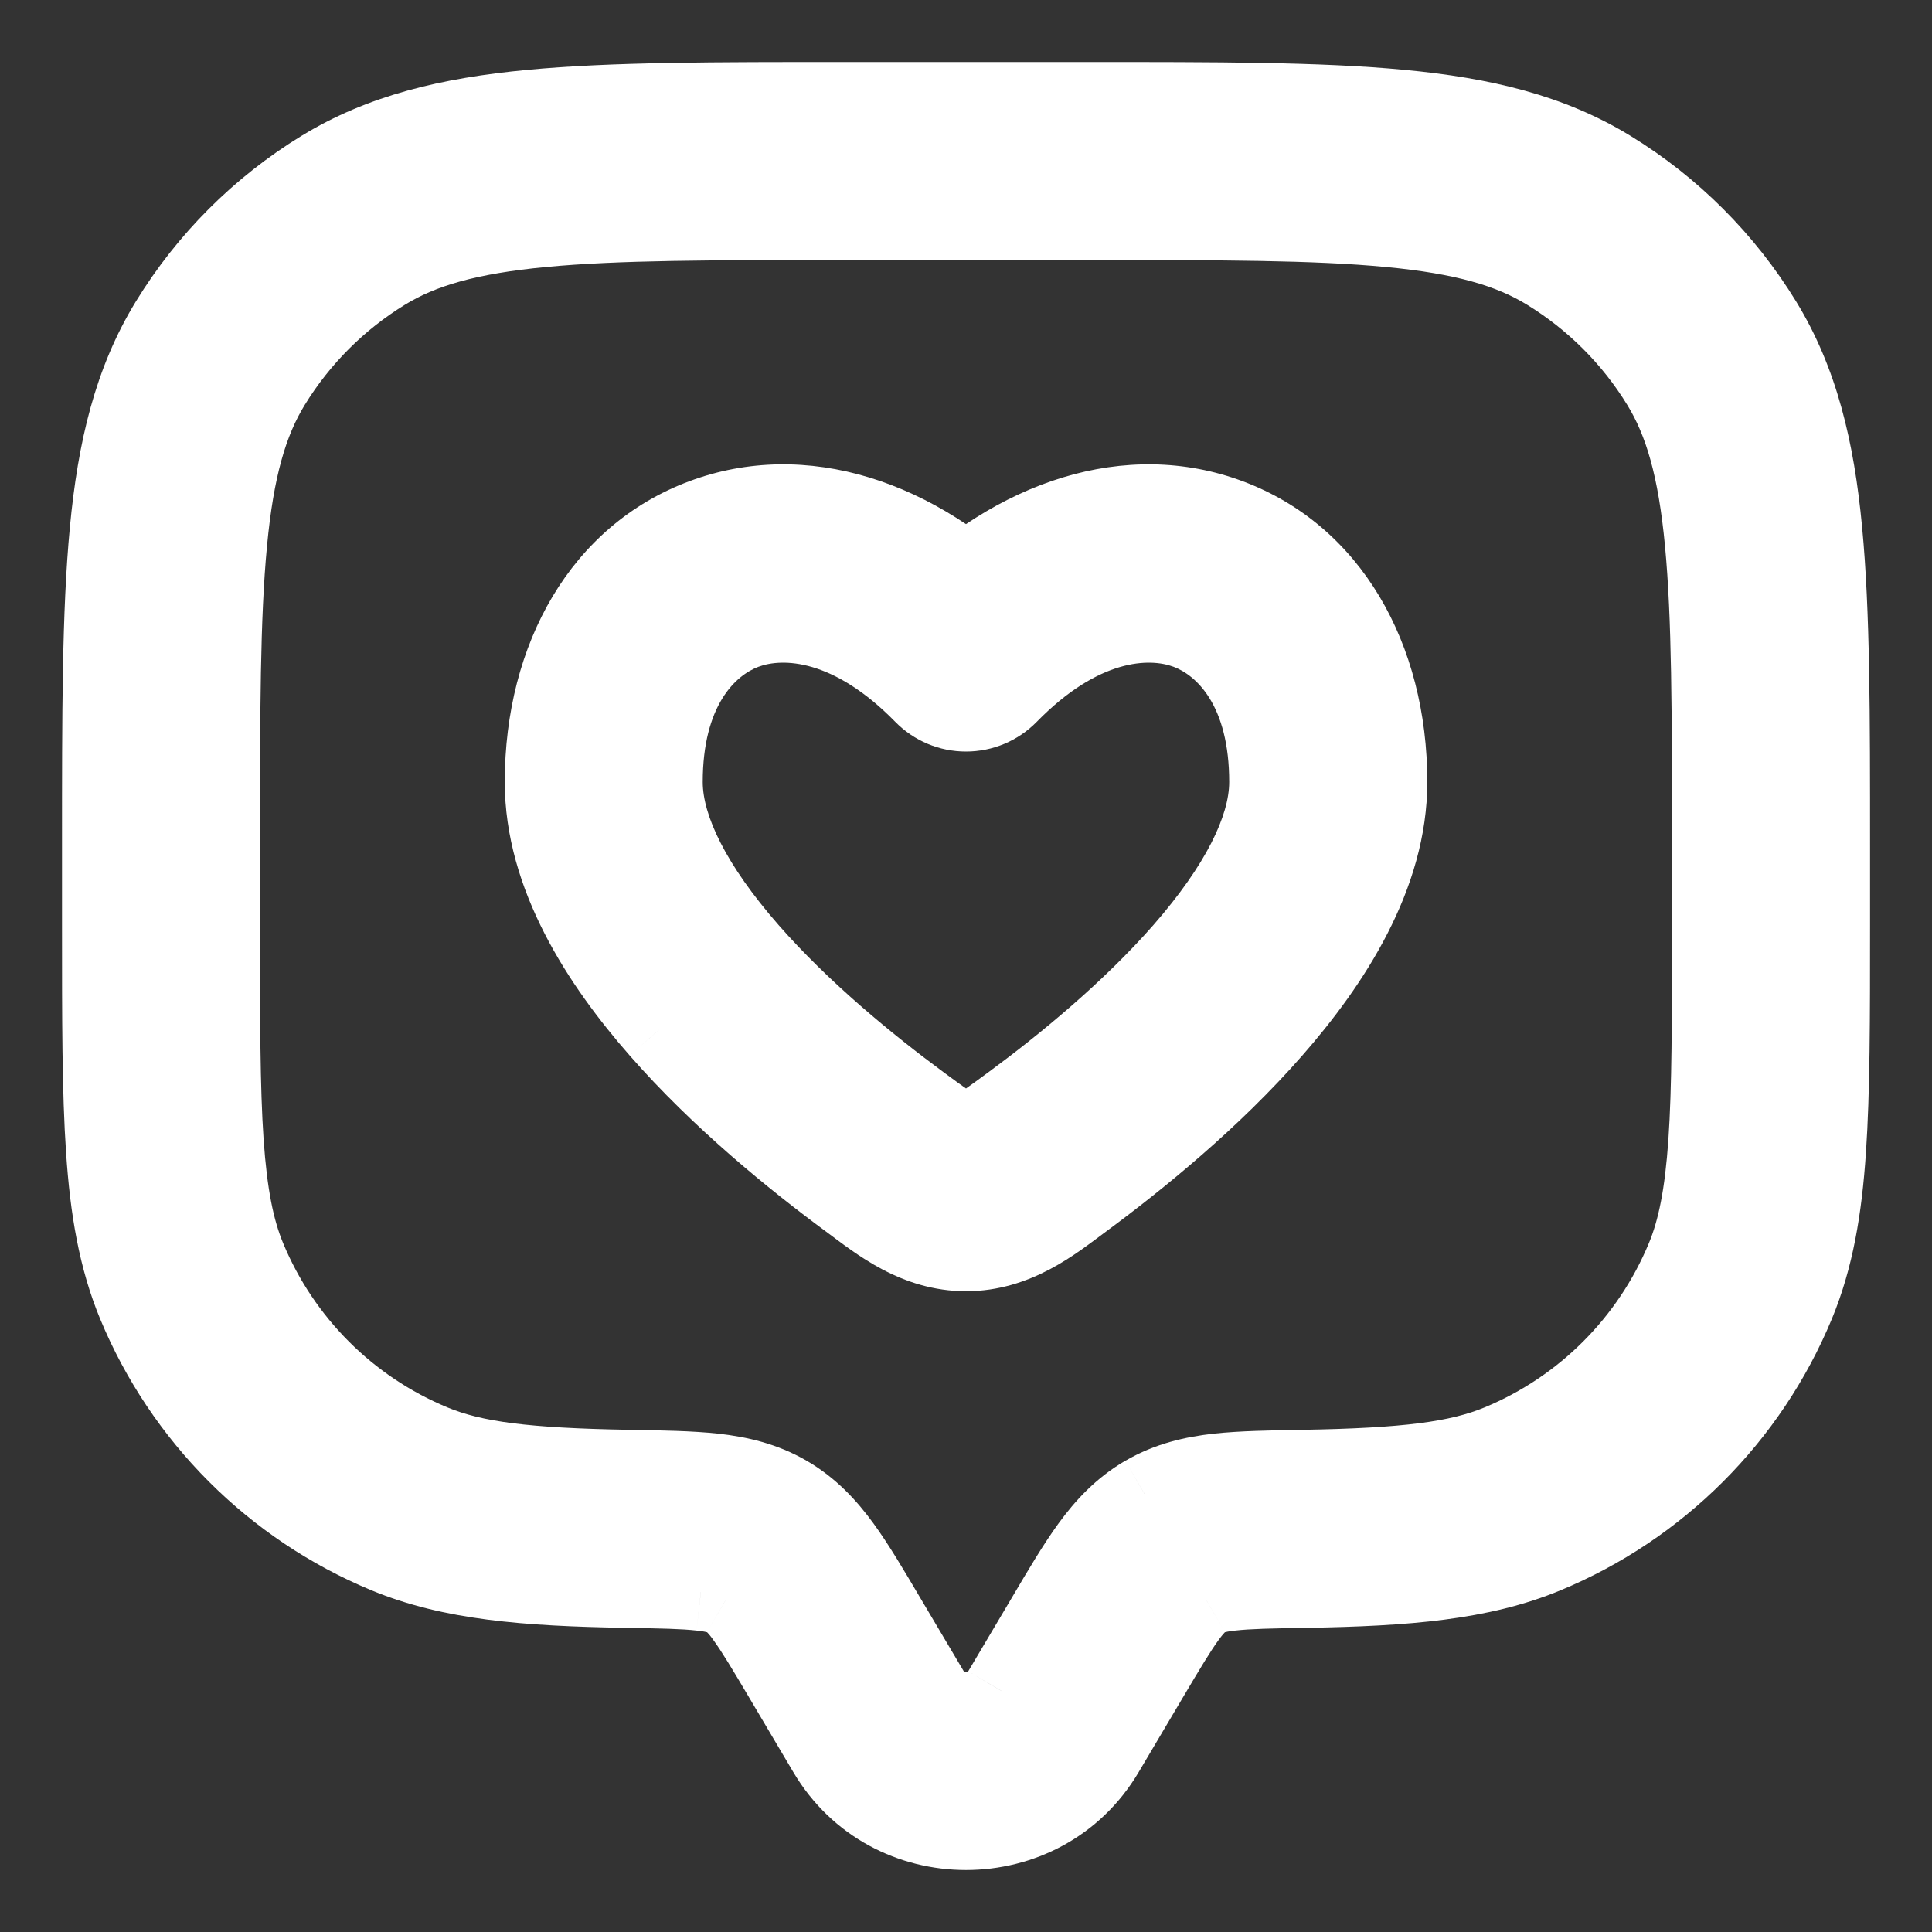 <svg width="30" height="30" viewBox="0 0 30 30" fill="none" xmlns="http://www.w3.org/2000/svg">
<rect x="0" y="0" width="30" height="30" fill="#333333" stroke="none"/>
<path d="M17.165 27.212L17.843 26.067L16.229 25.112L15.552 26.257L17.165 27.212ZM12.157 26.067L12.835 27.212L14.448 26.257L13.771 25.112L12.157 26.067ZM15.552 26.257C15.311 26.664 14.689 26.664 14.448 26.257L12.835 27.212C13.802 28.846 16.198 28.846 17.165 27.212L15.552 26.257ZM13.125 3.438H16.875V1.563H13.125V3.438ZM26.562 13.125V14.375H28.438V13.125H26.562ZM3.438 14.375V13.125H1.562V14.375H3.438ZM1.562 14.375C1.562 15.818 1.562 16.948 1.624 17.858C1.687 18.778 1.817 19.543 2.11 20.25L3.842 19.533C3.659 19.092 3.551 18.555 3.495 17.731C3.438 16.899 3.438 15.844 3.438 14.375H1.562ZM9.753 22.802C8.184 22.775 7.362 22.675 6.717 22.408L5.999 24.14C7.006 24.557 8.152 24.65 9.721 24.677L9.753 22.802ZM2.11 20.25C2.839 22.012 4.238 23.411 5.999 24.14L6.717 22.408C5.415 21.869 4.381 20.835 3.842 19.533L2.11 20.25ZM26.562 14.375C26.562 15.844 26.562 16.899 26.505 17.731C26.449 18.555 26.341 19.092 26.158 19.533L27.89 20.25C28.183 19.543 28.313 18.778 28.376 17.858C28.438 16.948 28.438 15.818 28.438 14.375H26.562ZM20.279 24.677C21.848 24.65 22.994 24.557 24 24.14L23.283 22.408C22.639 22.675 21.816 22.775 20.247 22.802L20.279 24.677ZM26.158 19.533C25.619 20.835 24.585 21.869 23.283 22.408L24 24.14C25.762 23.411 27.161 22.012 27.89 20.25L26.158 19.533ZM16.875 3.438C18.939 3.438 20.421 3.439 21.577 3.548C22.72 3.657 23.446 3.865 24.026 4.22L25.006 2.622C24.082 2.056 23.034 1.804 21.755 1.682C20.489 1.562 18.903 1.563 16.875 1.563V3.438ZM28.438 13.125C28.438 11.097 28.439 9.511 28.318 8.245C28.197 6.966 27.944 5.918 27.378 4.995L25.78 5.974C26.135 6.554 26.343 7.28 26.452 8.423C26.561 9.579 26.562 11.061 26.562 13.125H28.438ZM24.026 4.22C24.741 4.658 25.342 5.259 25.78 5.974L27.378 4.995C26.786 4.027 25.973 3.214 25.006 2.622L24.026 4.22ZM13.125 1.563C11.097 1.563 9.511 1.562 8.245 1.682C6.966 1.804 5.918 2.056 4.995 2.622L5.974 4.22C6.554 3.865 7.28 3.657 8.423 3.548C9.579 3.439 11.061 3.438 13.125 3.438V1.563ZM3.438 13.125C3.438 11.061 3.438 9.579 3.548 8.423C3.657 7.28 3.865 6.554 4.22 5.974L2.622 4.995C2.056 5.918 1.803 6.966 1.682 8.245C1.562 9.511 1.562 11.097 1.562 13.125H3.438ZM4.995 2.622C4.027 3.214 3.214 4.027 2.622 4.995L4.22 5.974C4.658 5.259 5.259 4.658 5.974 4.22L4.995 2.622ZM13.771 25.112C13.517 24.683 13.294 24.305 13.078 24.008C12.849 23.695 12.588 23.413 12.225 23.202L11.282 24.823C11.341 24.857 11.422 24.92 11.562 25.112C11.714 25.32 11.885 25.608 12.157 26.067L13.771 25.112ZM9.721 24.677C10.27 24.686 10.617 24.693 10.882 24.722C11.13 24.75 11.226 24.79 11.282 24.823L12.225 23.202C11.859 22.989 11.478 22.902 11.089 22.859C10.717 22.818 10.267 22.811 9.753 22.802L9.721 24.677ZM17.843 26.067C18.114 25.608 18.286 25.32 18.438 25.112C18.578 24.92 18.659 24.857 18.718 24.823L17.775 23.202C17.412 23.413 17.151 23.695 16.922 24.008C16.706 24.305 16.483 24.683 16.229 25.112L17.843 26.067ZM20.247 22.802C19.733 22.811 19.283 22.818 18.911 22.859C18.522 22.902 18.141 22.989 17.775 23.202L18.718 24.823C18.774 24.79 18.87 24.75 19.118 24.722C19.383 24.693 19.73 24.686 20.279 24.677L20.247 22.802Z" fill="white"/>
<path d="M15 10.133L14.33 10.789C14.507 10.969 14.748 11.07 15 11.07C15.252 11.07 15.493 10.969 15.67 10.789L15 10.133ZM14.294 17.131C13.489 16.538 12.459 15.696 11.64 14.76C10.791 13.791 10.312 12.883 10.312 12.143H8.438C8.438 13.595 9.311 14.947 10.229 15.995C11.176 17.077 12.327 18.011 13.181 18.64L14.294 17.131ZM10.312 12.143C10.312 10.759 10.931 10.03 11.567 9.792C12.213 9.55 13.244 9.679 14.33 10.789L15.67 9.477C14.225 8.001 12.443 7.462 10.91 8.036C9.366 8.613 8.438 10.182 8.438 12.143H10.312ZM16.819 18.64C17.673 18.011 18.824 17.077 19.771 15.995C20.689 14.947 21.562 13.595 21.562 12.143H19.688C19.688 12.883 19.209 13.791 18.36 14.76C17.541 15.696 16.511 16.538 15.706 17.131L16.819 18.64ZM21.562 12.143C21.562 10.182 20.634 8.613 19.09 8.036C17.557 7.462 15.775 8.001 14.33 9.477L15.67 10.789C16.756 9.679 17.787 9.55 18.433 9.792C19.069 10.03 19.688 10.759 19.688 12.143H21.562ZM13.181 18.64C13.671 19.001 14.219 19.45 15 19.45V17.575C14.982 17.575 14.96 17.578 14.874 17.532C14.751 17.465 14.598 17.355 14.294 17.131L13.181 18.64ZM15.706 17.131C15.402 17.355 15.249 17.465 15.126 17.532C15.04 17.578 15.018 17.575 15 17.575V19.45C15.781 19.45 16.329 19.001 16.819 18.64L15.706 17.131Z" fill="white"/>
<path d="M16.229 25.112L15.713 24.807L15.713 24.807L16.229 25.112ZM12.157 26.067L11.641 26.373L11.641 26.373L12.157 26.067ZM3.842 19.533L4.396 19.303L4.396 19.303L3.842 19.533ZM5.999 24.14L5.77 24.695L5.77 24.695L5.999 24.14ZM24 24.14L24.23 24.695L24.23 24.695L24 24.14ZM24.026 4.22L23.712 4.732L23.712 4.732L24.026 4.22ZM27.378 4.995L27.89 4.681L27.89 4.681L27.378 4.995ZM4.995 2.622L4.681 2.11L4.681 2.11L4.995 2.622ZM2.622 4.995L2.11 4.681L2.11 4.681L2.622 4.995ZM12.225 23.202L12.527 22.683L12.527 22.683L12.225 23.202ZM17.843 26.067L18.359 26.373L18.359 26.373L17.843 26.067ZM15.552 26.257L15.035 25.951L15.035 25.952L15.552 26.257ZM1.624 17.858L1.026 17.899L1.026 17.899L1.624 17.858ZM3.495 17.731L4.093 17.69L4.093 17.69L3.495 17.731ZM26.505 17.731L27.104 17.772L27.104 17.772L26.505 17.731ZM28.376 17.858L28.974 17.899L28.974 17.899L28.376 17.858ZM23.283 22.408L23.053 21.854L23.053 21.854L23.283 22.408ZM21.577 3.548L21.521 4.146L21.521 4.146L21.577 3.548ZM25.006 2.622L25.319 2.11L25.319 2.11L25.006 2.622ZM21.755 1.682L21.812 1.085L21.812 1.085L21.755 1.682ZM28.318 8.245L27.721 8.302L27.721 8.302L28.318 8.245ZM25.78 5.974L25.268 6.288L25.268 6.288L25.78 5.974ZM26.452 8.423L27.049 8.366L27.049 8.366L26.452 8.423ZM8.245 1.682L8.302 2.279L8.302 2.279L8.245 1.682ZM8.423 3.548L8.366 2.951L8.366 2.951L8.423 3.548ZM3.548 8.423L2.951 8.366L2.951 8.366L3.548 8.423ZM1.682 8.245L2.279 8.302L2.279 8.302L1.682 8.245ZM13.078 24.008L13.562 23.654L13.562 23.654L13.078 24.008ZM11.282 24.823L10.98 25.341L10.981 25.342L11.282 24.823ZM11.562 25.112L12.047 24.759L12.047 24.759L11.562 25.112ZM10.882 24.722L10.949 24.126L10.948 24.126L10.882 24.722ZM11.089 22.859L11.155 22.262L11.155 22.262L11.089 22.859ZM18.438 25.112L17.953 24.759L17.953 24.759L18.438 25.112ZM18.718 24.823L19.019 25.342L19.02 25.341L18.718 24.823ZM17.775 23.202L17.474 22.683L17.473 22.683L17.775 23.202ZM16.922 24.008L16.438 23.654L16.438 23.654L16.922 24.008ZM18.911 22.859L18.845 22.262L18.845 22.262L18.911 22.859ZM19.118 24.722L19.052 24.126L19.051 24.126L19.118 24.722ZM14.294 17.131L14.65 16.648L14.65 16.648L14.294 17.131ZM15 10.133L15.42 9.704L15 9.293L14.58 9.704L15 10.133ZM14.33 10.789L13.901 11.208L13.901 11.208L14.33 10.789ZM15.67 10.789L16.099 11.208L16.099 11.208L15.67 10.789ZM15.706 17.131L15.35 16.648L15.35 16.648L15.706 17.131ZM11.64 14.76L11.188 15.155L11.188 15.155L11.64 14.76ZM10.229 15.995L10.681 15.6L10.68 15.6L10.229 15.995ZM11.567 9.792L11.357 9.23L11.357 9.23L11.567 9.792ZM15.67 9.477L16.09 9.906L16.518 9.486L16.099 9.057L15.67 9.477ZM10.91 8.036L10.7 7.474L10.7 7.474L10.91 8.036ZM19.771 15.995L20.222 16.39L20.222 16.39L19.771 15.995ZM18.36 14.76L17.909 14.365L17.909 14.365L18.36 14.76ZM19.09 8.036L18.88 8.598L19.09 8.036ZM14.33 9.477L13.901 9.057L13.482 9.486L13.91 9.906L14.33 9.477ZM18.433 9.792L18.643 9.23L18.643 9.23L18.433 9.792ZM14.874 17.532L14.588 18.059L14.588 18.059L14.874 17.532ZM15.126 17.532L15.412 18.059L15.412 18.059L15.126 17.532ZM16.053 27.251L16.86 27.729L17.471 26.696L16.664 26.218L16.053 27.251ZM17.342 25.073L16.535 24.596L15.924 25.629L16.73 26.106L17.342 25.073ZM12.658 25.073L11.852 25.551L12.463 26.584L13.27 26.106L12.658 25.073ZM13.947 27.251L14.754 26.773L14.143 25.741L13.336 26.218L13.947 27.251ZM3.205 20.446L4.071 20.087L3.612 18.979L2.746 19.337L3.205 20.446ZM9.137 23.729L9.121 24.666L10.321 24.687L10.337 23.75L9.137 23.729ZM5.804 23.045L5.445 23.911L6.554 24.37L6.913 23.504L5.804 23.045ZM26.795 20.446L27.661 20.805L28.12 19.696L27.254 19.337L26.795 20.446ZM20.863 23.729L20.847 22.792L19.647 22.812L19.663 23.75L20.863 23.729ZM23.087 23.504L23.446 24.37L24.555 23.911L24.196 23.045L23.087 23.504ZM24.004 3.108L23.514 3.907L24.537 4.534L25.027 3.735L24.004 3.108ZM26.892 5.996L27.692 5.506L27.065 4.483L26.265 4.973L26.892 5.996ZM5.996 3.108L5.506 2.308L4.483 2.935L4.973 3.735L5.996 3.108ZM3.735 4.973L2.935 4.483L2.308 5.506L3.107 5.996L3.735 4.973ZM12.272 24.314L12.743 23.504L11.706 22.9L11.235 23.711L12.272 24.314ZM17.681 27.518L18.359 26.373L17.326 25.762L16.649 26.907L17.681 27.518ZM18.148 25.551L16.535 24.596L15.924 25.629L17.537 26.584L18.148 25.551ZM15.713 24.807L15.035 25.951L16.068 26.563L16.745 25.418L15.713 24.807ZM15.246 26.773L16.86 27.729L17.471 26.696L15.857 25.741L15.246 26.773ZM11.641 26.373L12.319 27.518L13.351 26.907L12.674 25.762L11.641 26.373ZM13.14 27.729L14.754 26.773L14.143 25.741L12.529 26.696L13.14 27.729ZM14.965 25.951L14.287 24.807L13.254 25.418L13.932 26.563L14.965 25.951ZM13.465 24.596L11.852 25.551L12.463 26.584L14.076 25.629L13.465 24.596ZM15.035 25.952C15.034 25.954 15.034 25.954 15.03 25.956C15.025 25.959 15.014 25.962 15 25.962C14.985 25.962 14.975 25.959 14.97 25.956C14.966 25.954 14.966 25.953 14.965 25.951L13.932 26.563C14.405 27.362 15.595 27.362 16.068 26.563L15.035 25.952ZM12.319 27.518C13.518 29.544 16.482 29.544 17.681 27.518L16.649 26.907C15.914 28.148 14.086 28.148 13.351 26.907L12.319 27.518ZM13.125 4.038H16.875V2.838H13.125V4.038ZM17.475 3.438V1.563H16.275V3.438H17.475ZM16.875 0.963H13.125V2.163H16.875V0.963ZM12.525 1.563V3.438H13.725V1.563H12.525ZM25.962 13.125V14.375H27.163V13.125H25.962ZM26.562 14.975H28.438V13.775H26.562V14.975ZM29.038 14.375V13.125H27.837V14.375H29.038ZM28.438 12.525H26.562V13.725H28.438V12.525ZM4.037 14.375V13.125H2.837V14.375H4.037ZM3.438 12.525H1.562V13.725H3.438V12.525ZM0.963 13.125V14.375H2.163V13.125H0.963ZM1.562 14.975H3.438V13.775H1.562V14.975ZM0.963 14.375C0.963 15.81 0.962 16.963 1.026 17.899L2.223 17.818C2.162 16.932 2.163 15.826 2.163 14.375H0.963ZM1.026 17.899C1.09 18.849 1.227 19.687 1.555 20.48L2.664 20.021C2.406 19.399 2.283 18.706 2.223 17.818L1.026 17.899ZM2.339 20.805L4.071 20.087L3.612 18.979L1.88 19.696L2.339 20.805ZM4.396 19.303C4.249 18.948 4.148 18.483 4.093 17.69L2.896 17.772C2.954 18.626 3.07 19.236 3.288 19.763L4.396 19.303ZM4.093 17.69C4.038 16.883 4.037 15.852 4.037 14.375H2.837C2.837 15.836 2.838 16.914 2.896 17.772L4.093 17.69ZM9.763 22.202C8.193 22.175 7.475 22.073 6.947 21.854L6.487 22.962C7.248 23.277 8.174 23.375 9.743 23.402L9.763 22.202ZM6.163 22.178L5.445 23.911L6.554 24.37L7.271 22.638L6.163 22.178ZM5.77 24.695C6.892 25.159 8.141 25.25 9.71 25.277L9.731 24.077C8.163 24.05 7.12 23.955 6.229 23.586L5.77 24.695ZM10.321 24.687L10.353 22.812L9.153 22.792L9.121 24.666L10.321 24.687ZM1.555 20.48C2.346 22.388 3.862 23.904 5.77 24.695L6.229 23.586C4.615 22.918 3.333 21.635 2.664 20.021L1.555 20.48ZM6.947 21.854C5.792 21.375 4.875 20.458 4.396 19.303L3.288 19.763C3.888 21.211 5.039 22.362 6.487 22.962L6.947 21.854ZM25.962 14.375C25.962 15.852 25.962 16.883 25.907 17.69L27.104 17.772C27.162 16.914 27.163 15.836 27.163 14.375H25.962ZM25.907 17.69C25.852 18.483 25.751 18.948 25.604 19.303L26.712 19.763C26.93 19.236 27.046 18.626 27.104 17.772L25.907 17.69ZM25.928 20.087L27.661 20.805L28.12 19.696L26.388 18.979L25.928 20.087ZM28.445 20.48C28.773 19.687 28.91 18.849 28.974 17.899L27.777 17.818C27.717 18.706 27.594 19.399 27.336 20.021L28.445 20.48ZM28.974 17.899C29.038 16.963 29.038 15.81 29.038 14.375H27.837C27.837 15.826 27.838 16.932 27.777 17.818L28.974 17.899ZM20.289 25.277C21.859 25.25 23.108 25.159 24.23 24.695L23.771 23.586C22.88 23.955 21.837 24.05 20.269 24.077L20.289 25.277ZM24.555 23.911L23.837 22.179L22.729 22.638L23.446 24.37L24.555 23.911ZM23.053 21.854C22.525 22.073 21.807 22.175 20.236 22.202L20.257 23.402C21.826 23.375 22.752 23.278 23.513 22.962L23.053 21.854ZM19.647 22.812L19.679 24.687L20.879 24.666L20.847 22.792L19.647 22.812ZM25.604 19.303C25.125 20.458 24.208 21.375 23.053 21.854L23.513 22.962C24.961 22.362 26.112 21.211 26.712 19.763L25.604 19.303ZM24.23 24.695C26.138 23.904 27.654 22.388 28.445 20.48L27.336 20.021C26.667 21.635 25.385 22.918 23.771 23.586L24.23 24.695ZM16.875 4.038C18.951 4.038 20.399 4.039 21.521 4.146L21.634 2.951C20.443 2.838 18.927 2.838 16.875 2.838V4.038ZM21.521 4.146C22.619 4.25 23.243 4.444 23.712 4.732L24.339 3.709C23.65 3.286 22.82 3.064 21.634 2.951L21.521 4.146ZM24.537 4.534L25.517 2.935L24.494 2.308L23.514 3.907L24.537 4.534ZM25.319 2.11C24.285 1.477 23.135 1.21 21.812 1.085L21.698 2.279C22.933 2.397 23.878 2.635 24.692 3.133L25.319 2.11ZM21.812 1.085C20.511 0.961 18.891 0.963 16.875 0.963V2.163C18.914 2.163 20.468 2.162 21.698 2.279L21.812 1.085ZM29.038 13.125C29.038 11.109 29.039 9.489 28.915 8.188L27.721 8.302C27.838 9.533 27.837 11.086 27.837 13.125H29.038ZM28.915 8.188C28.79 6.865 28.523 5.715 27.89 4.681L26.867 5.308C27.365 6.121 27.603 7.066 27.721 8.302L28.915 8.188ZM27.065 4.483L25.466 5.463L26.093 6.486L27.692 5.506L27.065 4.483ZM25.268 6.288C25.556 6.757 25.75 7.381 25.854 8.479L27.049 8.366C26.936 7.18 26.714 6.35 26.291 5.661L25.268 6.288ZM25.854 8.479C25.961 9.601 25.962 11.049 25.962 13.125H27.163C27.163 11.073 27.162 9.557 27.049 8.366L25.854 8.479ZM23.712 4.732C24.346 5.121 24.88 5.654 25.268 6.288L26.291 5.661C25.804 4.865 25.135 4.196 24.339 3.709L23.712 4.732ZM27.89 4.681C27.248 3.633 26.367 2.752 25.319 2.11L24.692 3.133C25.578 3.676 26.324 4.422 26.867 5.308L27.89 4.681ZM13.125 0.963C11.109 0.963 9.489 0.961 8.188 1.085L8.302 2.279C9.532 2.162 11.086 2.163 13.125 2.163V0.963ZM8.188 1.085C6.865 1.21 5.715 1.477 4.681 2.11L5.308 3.133C6.121 2.635 7.066 2.397 8.302 2.279L8.188 1.085ZM4.483 2.935L5.463 4.534L6.486 3.907L5.506 2.308L4.483 2.935ZM6.288 4.732C6.757 4.444 7.381 4.25 8.479 4.146L8.366 2.951C7.18 3.064 6.35 3.286 5.661 3.709L6.288 4.732ZM8.479 4.146C9.601 4.039 11.049 4.038 13.125 4.038V2.838C11.073 2.838 9.557 2.838 8.366 2.951L8.479 4.146ZM4.037 13.125C4.037 11.049 4.039 9.601 4.146 8.479L2.951 8.366C2.838 9.557 2.837 11.073 2.837 13.125H4.037ZM4.146 8.479C4.25 7.381 4.444 6.757 4.732 6.288L3.709 5.661C3.286 6.35 3.064 7.18 2.951 8.366L4.146 8.479ZM4.534 5.463L2.935 4.483L2.308 5.506L3.907 6.486L4.534 5.463ZM2.11 4.681C1.477 5.715 1.21 6.865 1.085 8.188L2.279 8.302C2.397 7.066 2.635 6.122 3.133 5.308L2.11 4.681ZM1.085 8.188C0.961 9.489 0.963 11.109 0.963 13.125H2.163C2.163 11.086 2.162 9.532 2.279 8.302L1.085 8.188ZM4.681 2.11C3.633 2.752 2.752 3.633 2.11 4.681L3.133 5.308C3.676 4.422 4.422 3.676 5.308 3.133L4.681 2.11ZM4.732 6.288C5.121 5.654 5.654 5.121 6.288 4.732L5.661 3.709C4.865 4.196 4.196 4.865 3.709 5.661L4.732 6.288ZM14.287 24.807C14.039 24.387 13.8 23.98 13.562 23.654L12.593 24.361C12.789 24.63 12.995 24.98 13.254 25.418L14.287 24.807ZM13.562 23.654C13.306 23.303 12.987 22.951 12.527 22.683L11.923 23.721C12.189 23.875 12.393 24.087 12.593 24.361L13.562 23.654ZM11.706 22.9L10.764 24.521L11.801 25.124L12.743 23.504L11.706 22.9ZM10.981 25.342C10.977 25.34 10.972 25.336 10.969 25.333C10.965 25.331 10.966 25.331 10.973 25.338C10.987 25.351 11.02 25.387 11.078 25.466L12.047 24.759C11.879 24.528 11.74 24.395 11.583 24.304L10.981 25.342ZM11.077 25.466C11.208 25.645 11.363 25.904 11.641 26.373L12.674 25.762C12.408 25.313 12.22 24.996 12.047 24.759L11.077 25.466ZM9.71 25.277C10.271 25.286 10.586 25.293 10.816 25.319L10.948 24.126C10.649 24.093 10.268 24.086 9.731 24.077L9.71 25.277ZM10.816 25.319C10.918 25.33 10.97 25.342 10.991 25.348C11 25.351 11.001 25.352 10.997 25.35C10.992 25.348 10.985 25.344 10.98 25.341L11.584 24.304C11.428 24.214 11.241 24.159 10.949 24.126L10.816 25.319ZM12.527 22.683C12.061 22.413 11.589 22.311 11.155 22.262L11.023 23.455C11.367 23.493 11.656 23.565 11.923 23.721L12.527 22.683ZM11.155 22.262C10.749 22.218 10.267 22.211 9.763 22.202L9.743 23.402C10.268 23.411 10.685 23.418 11.023 23.455L11.155 22.262ZM18.359 26.373C18.637 25.904 18.792 25.645 18.922 25.466L17.953 24.759C17.78 24.996 17.592 25.313 17.326 25.762L18.359 26.373ZM18.922 25.466C18.98 25.387 19.013 25.351 19.027 25.338C19.034 25.331 19.035 25.331 19.031 25.333C19.027 25.336 19.023 25.34 19.019 25.342L18.417 24.304C18.26 24.395 18.121 24.528 17.953 24.759L18.922 25.466ZM19.236 24.521L18.294 22.9L17.256 23.503L18.199 25.124L19.236 24.521ZM17.473 22.683C17.014 22.951 16.694 23.303 16.438 23.654L17.407 24.361C17.607 24.087 17.811 23.875 18.077 23.721L17.473 22.683ZM16.438 23.654C16.2 23.98 15.961 24.387 15.713 24.807L16.745 25.418C17.005 24.98 17.211 24.63 17.407 24.361L16.438 23.654ZM20.236 22.202C19.733 22.211 19.251 22.218 18.845 22.262L18.977 23.455C19.315 23.418 19.732 23.411 20.257 23.402L20.236 22.202ZM18.845 22.262C18.41 22.311 17.939 22.413 17.474 22.683L18.077 23.721C18.344 23.565 18.633 23.493 18.977 23.455L18.845 22.262ZM19.02 25.341C19.014 25.344 19.008 25.348 19.003 25.35C18.999 25.352 19 25.351 19.009 25.348C19.03 25.342 19.082 25.33 19.184 25.319L19.051 24.126C18.759 24.159 18.572 24.214 18.416 24.304L19.02 25.341ZM19.183 25.319C19.414 25.293 19.729 25.286 20.29 25.277L20.269 24.077C19.731 24.086 19.351 24.093 19.052 24.126L19.183 25.319ZM14.221 18.241L14.777 17.487L13.811 16.775L13.255 17.529L14.221 18.241ZM14.58 9.704L13.91 10.36L14.75 11.217L15.42 10.561L14.58 9.704ZM13.901 11.208C14.191 11.504 14.586 11.67 15 11.67V10.47C14.909 10.47 14.822 10.434 14.759 10.369L13.901 11.208ZM15 11.67C15.414 11.67 15.809 11.504 16.099 11.208L15.241 10.369C15.178 10.434 15.091 10.47 15 10.47V11.67ZM16.09 10.36L15.42 9.704L14.58 10.561L15.25 11.217L16.09 10.36ZM16.745 17.529L16.189 16.775L15.223 17.487L15.779 18.241L16.745 17.529ZM15.6 18.513V17.575H14.4V18.513H15.6ZM14.65 16.648C13.861 16.066 12.87 15.254 12.091 14.365L11.188 15.155C12.049 16.138 13.117 17.009 13.938 17.614L14.65 16.648ZM12.091 14.365C11.264 13.421 10.912 12.655 10.912 12.143H9.713C9.713 13.111 10.318 14.161 11.188 15.155L12.091 14.365ZM10.312 11.543H8.438V12.743H10.312V11.543ZM7.838 12.143C7.838 13.822 8.837 15.317 9.778 16.39L10.68 15.6C9.785 14.577 9.037 13.367 9.037 12.143H7.838ZM9.778 16.39C10.765 17.519 11.956 18.482 12.825 19.123L13.537 18.157C12.699 17.539 11.587 16.635 10.681 15.6L9.778 16.39ZM13.664 18.996L14.777 17.487L13.811 16.775L12.698 18.284L13.664 18.996ZM10.912 12.143C10.912 10.948 11.428 10.484 11.777 10.354L11.357 9.23C10.433 9.575 9.713 10.57 9.713 12.143H10.912ZM11.777 10.354C12.142 10.217 12.932 10.219 13.901 11.208L14.759 10.369C13.555 9.14 12.284 8.883 11.357 9.23L11.777 10.354ZM14.75 11.217L16.09 9.906L15.25 9.048L13.91 10.36L14.75 11.217ZM16.099 9.057C14.54 7.466 12.518 6.794 10.7 7.474L11.12 8.598C12.368 8.131 13.909 8.537 15.241 9.897L16.099 9.057ZM10.7 7.474C8.864 8.16 7.838 9.999 7.838 12.143H9.037C9.037 10.364 9.869 9.066 11.12 8.598L10.7 7.474ZM17.175 19.123C18.044 18.482 19.235 17.519 20.222 16.39L19.32 15.6C18.413 16.635 17.301 17.539 16.463 18.157L17.175 19.123ZM20.222 16.39C21.163 15.317 22.163 13.822 22.163 12.143H20.962C20.962 13.367 20.215 14.577 19.32 15.6L20.222 16.39ZM21.562 11.543H19.688V12.743H21.562V11.543ZM19.087 12.143C19.087 12.655 18.735 13.421 17.909 14.365L18.812 15.155C19.683 14.161 20.288 13.111 20.288 12.143H19.087ZM17.909 14.365C17.13 15.254 16.139 16.067 15.35 16.648L16.062 17.614C16.883 17.009 17.951 16.138 18.812 15.155L17.909 14.365ZM15.223 17.487L16.336 18.996L17.302 18.284L16.189 16.775L15.223 17.487ZM22.163 12.143C22.163 9.999 21.136 8.16 19.3 7.474L18.88 8.598C20.131 9.066 20.962 10.364 20.962 12.143H22.163ZM19.3 7.474C17.482 6.794 15.46 7.466 13.901 9.057L14.759 9.897C16.09 8.537 17.632 8.131 18.88 8.598L19.3 7.474ZM13.91 9.906L15.25 11.217L16.09 10.36L14.75 9.048L13.91 9.906ZM16.099 11.208C17.067 10.219 17.858 10.217 18.223 10.354L18.643 9.23C17.716 8.883 16.445 9.14 15.241 10.369L16.099 11.208ZM18.223 10.354C18.572 10.484 19.087 10.948 19.087 12.143H20.288C20.288 10.57 19.567 9.575 18.643 9.23L18.223 10.354ZM12.825 19.123C13.272 19.452 13.985 20.05 15 20.05V18.85C14.453 18.85 14.07 18.549 13.537 18.157L12.825 19.123ZM15.6 19.45V17.575H14.4V19.45H15.6ZM15 16.975C14.998 16.975 14.995 16.975 14.994 16.975C14.993 16.975 14.993 16.975 14.992 16.975C14.992 16.975 14.992 16.975 14.992 16.975C14.991 16.975 14.993 16.975 14.996 16.975C15.003 16.976 15.015 16.976 15.031 16.977C15.065 16.98 15.097 16.985 15.123 16.993C15.167 17.005 15.185 17.018 15.159 17.004L14.588 18.059C14.649 18.092 14.721 18.127 14.802 18.149C14.847 18.162 14.892 18.17 14.938 18.173C14.975 18.176 15.018 18.175 15 18.175V16.975ZM15.16 17.004C15.082 16.962 14.967 16.882 14.65 16.648L13.938 17.614C14.227 17.827 14.42 17.968 14.588 18.059L15.16 17.004ZM15.35 16.648C15.033 16.882 14.918 16.962 14.84 17.004L15.412 18.059C15.58 17.968 15.773 17.827 16.062 17.614L15.35 16.648ZM14.841 17.004C14.815 17.018 14.833 17.005 14.877 16.993C14.903 16.985 14.935 16.98 14.969 16.977C14.985 16.976 14.997 16.976 15.004 16.975C15.007 16.975 15.009 16.975 15.008 16.975C15.008 16.975 15.008 16.975 15.008 16.975C15.007 16.975 15.007 16.975 15.006 16.975C15.005 16.975 15.002 16.975 15 16.975V18.175C14.982 18.175 15.025 18.176 15.062 18.173C15.108 18.17 15.153 18.162 15.198 18.149C15.279 18.127 15.351 18.092 15.412 18.059L14.841 17.004ZM15 20.05C16.015 20.05 16.728 19.452 17.175 19.123L16.463 18.157C15.93 18.549 15.547 18.85 15 18.85V20.05Z" fill="white"/>
</svg>
